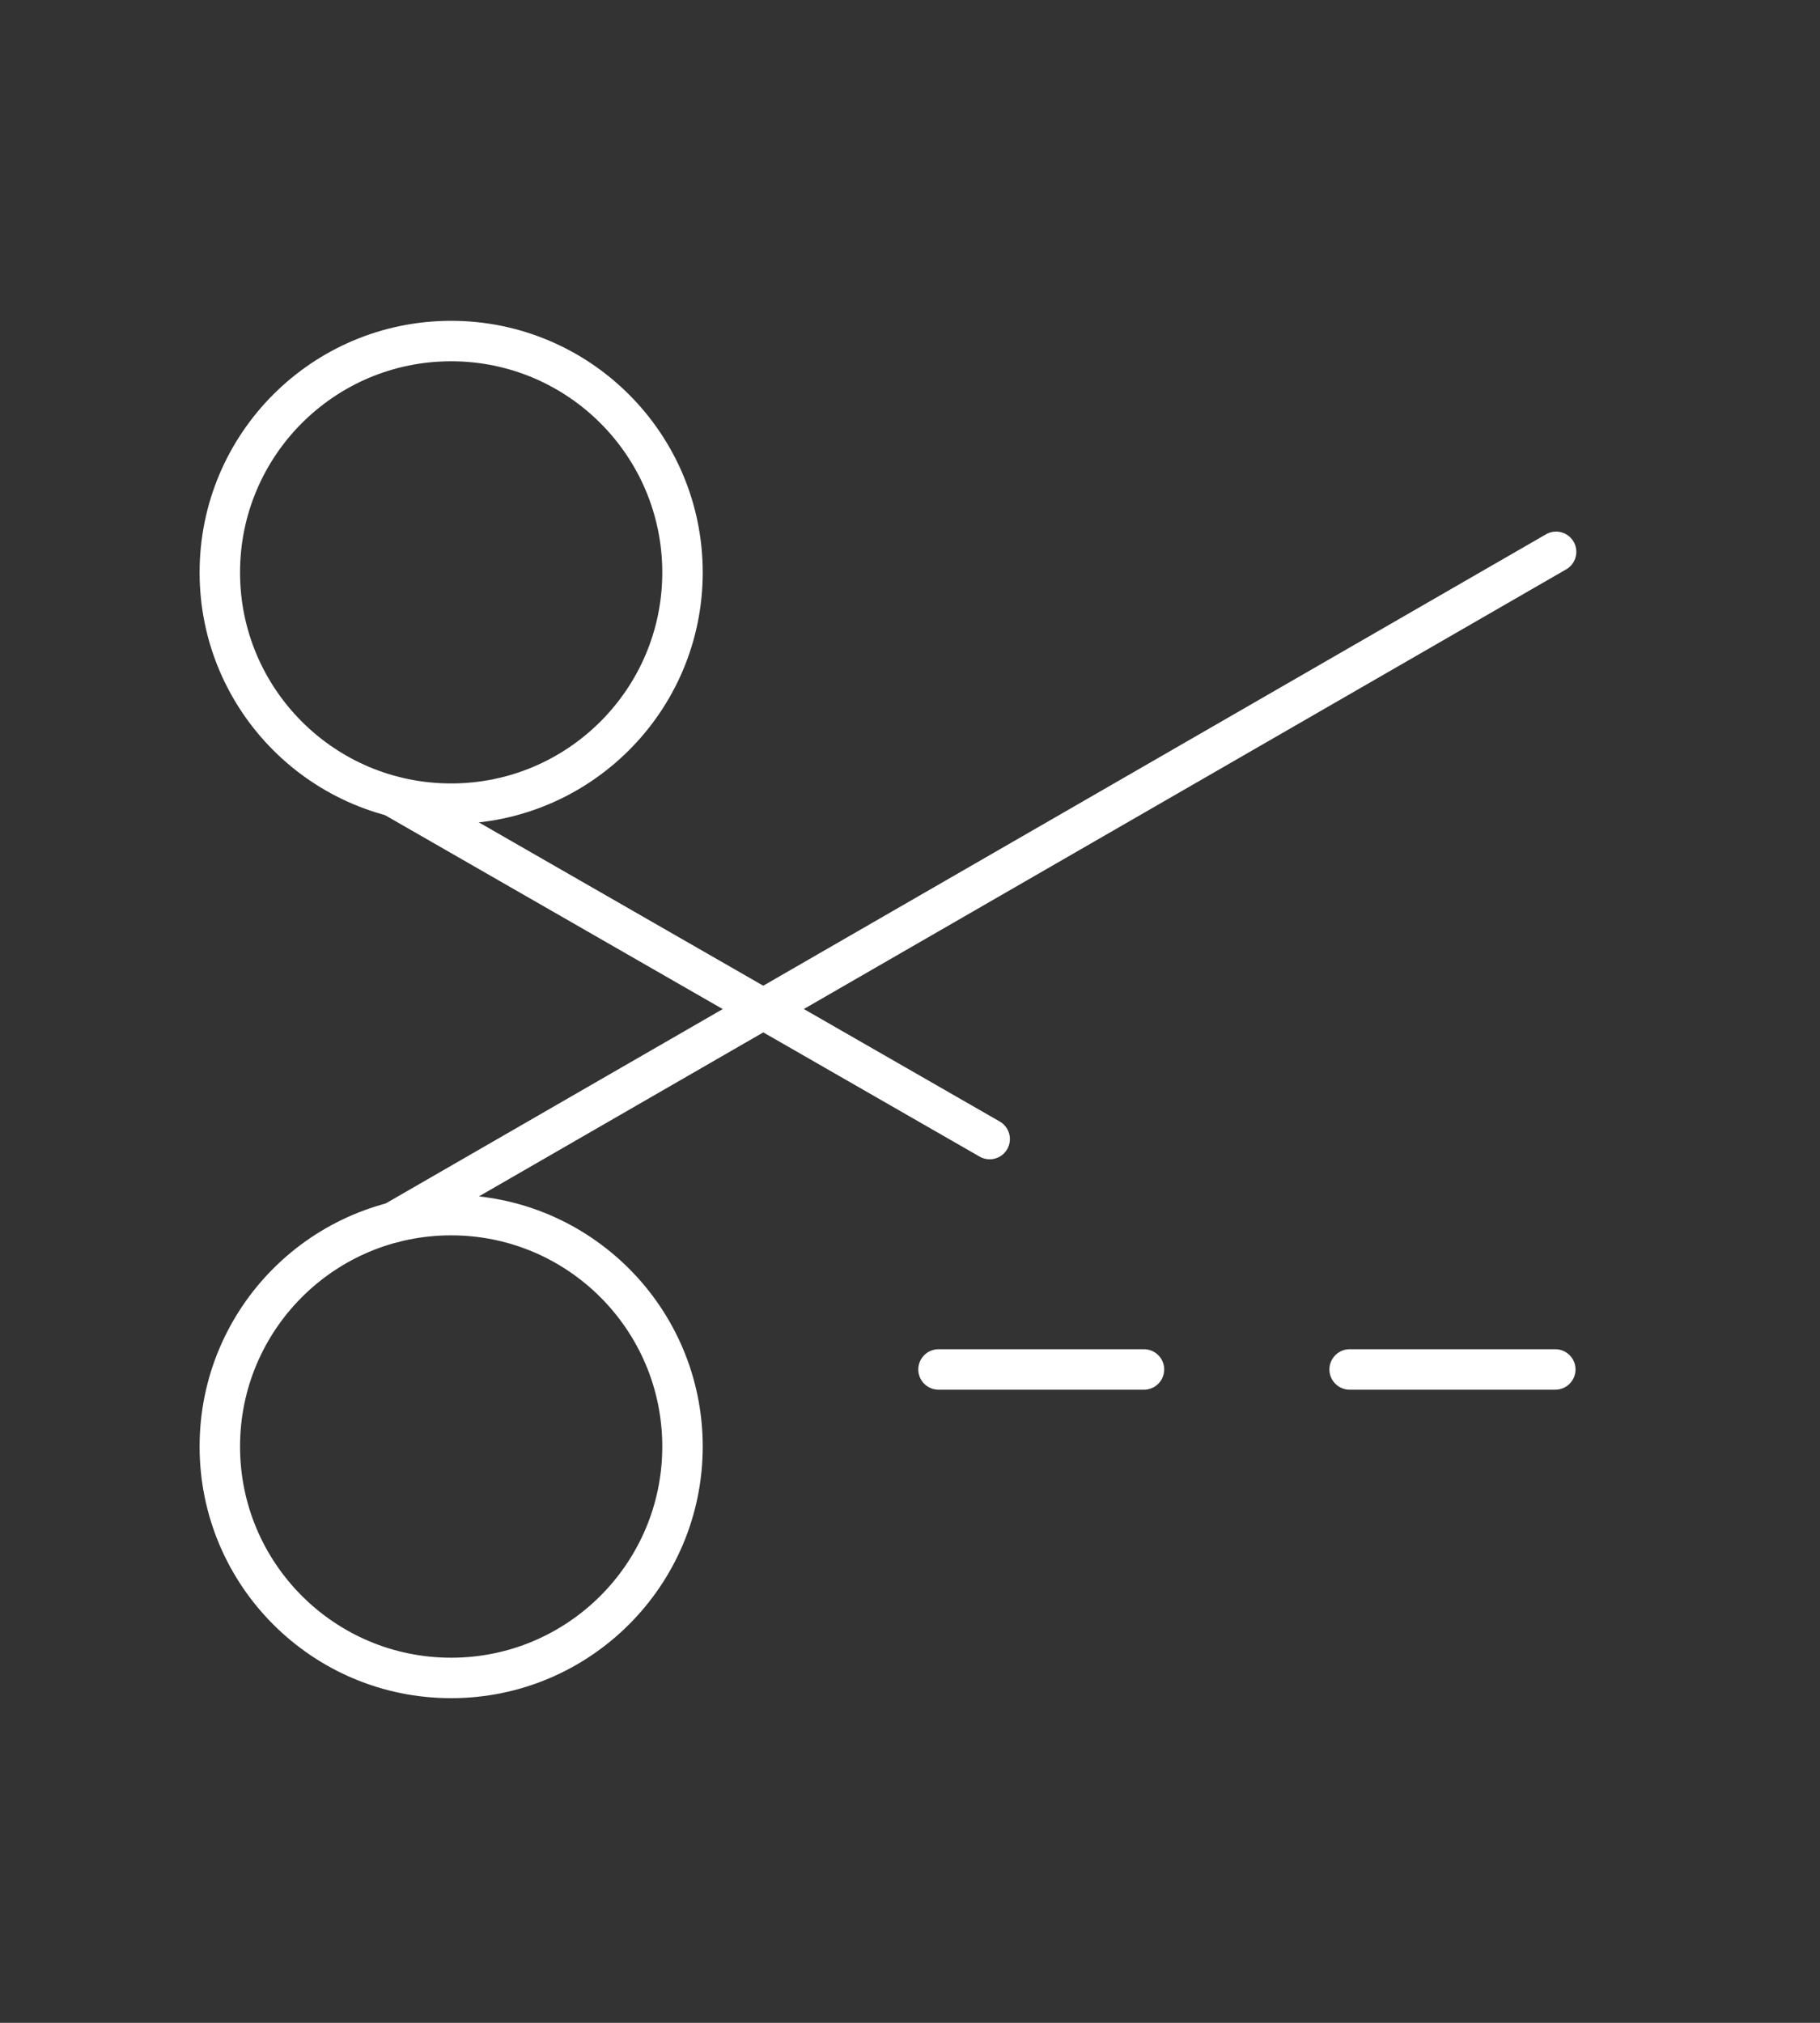 <svg xmlns="http://www.w3.org/2000/svg" fill="none" viewBox="0 0 9 10" height="10" width="9">
<rect x="0" y="0" width="9" height="10" fill="#333333" stroke="none"/>
<path stroke-linejoin="round" stroke-linecap="round" stroke-width="0.2" stroke="white" d="M4.641 6.77H5.657"></path>
<path stroke-linejoin="round" stroke-linecap="round" stroke-width="0.2" stroke="white" d="M6.674 6.77H7.691"></path>
<path stroke-linejoin="round" stroke-linecap="round" stroke-width="0.2" stroke="white" d="M1.945 3.938L4.894 5.631"></path>
<path stroke-linejoin="round" stroke-linecap="round" stroke-width="0.2" stroke="white" d="M2.231 3.973C2.862 3.973 3.375 3.461 3.375 2.83C3.375 2.198 2.862 1.686 2.231 1.686C1.599 1.686 1.087 2.198 1.087 2.83C1.087 3.461 1.599 3.973 2.231 3.973Z"></path>
<path stroke-linejoin="round" stroke-linecap="round" stroke-width="0.2" stroke="white" d="M1.945 6.043L7.695 2.728"></path>
<path stroke-linejoin="round" stroke-linecap="round" stroke-width="0.2" stroke="white" d="M2.231 8.295C2.862 8.295 3.375 7.783 3.375 7.151C3.375 6.519 2.862 6.007 2.231 6.007C1.599 6.007 1.087 6.519 1.087 7.151C1.087 7.783 1.599 8.295 2.231 8.295Z"></path>
</svg>
